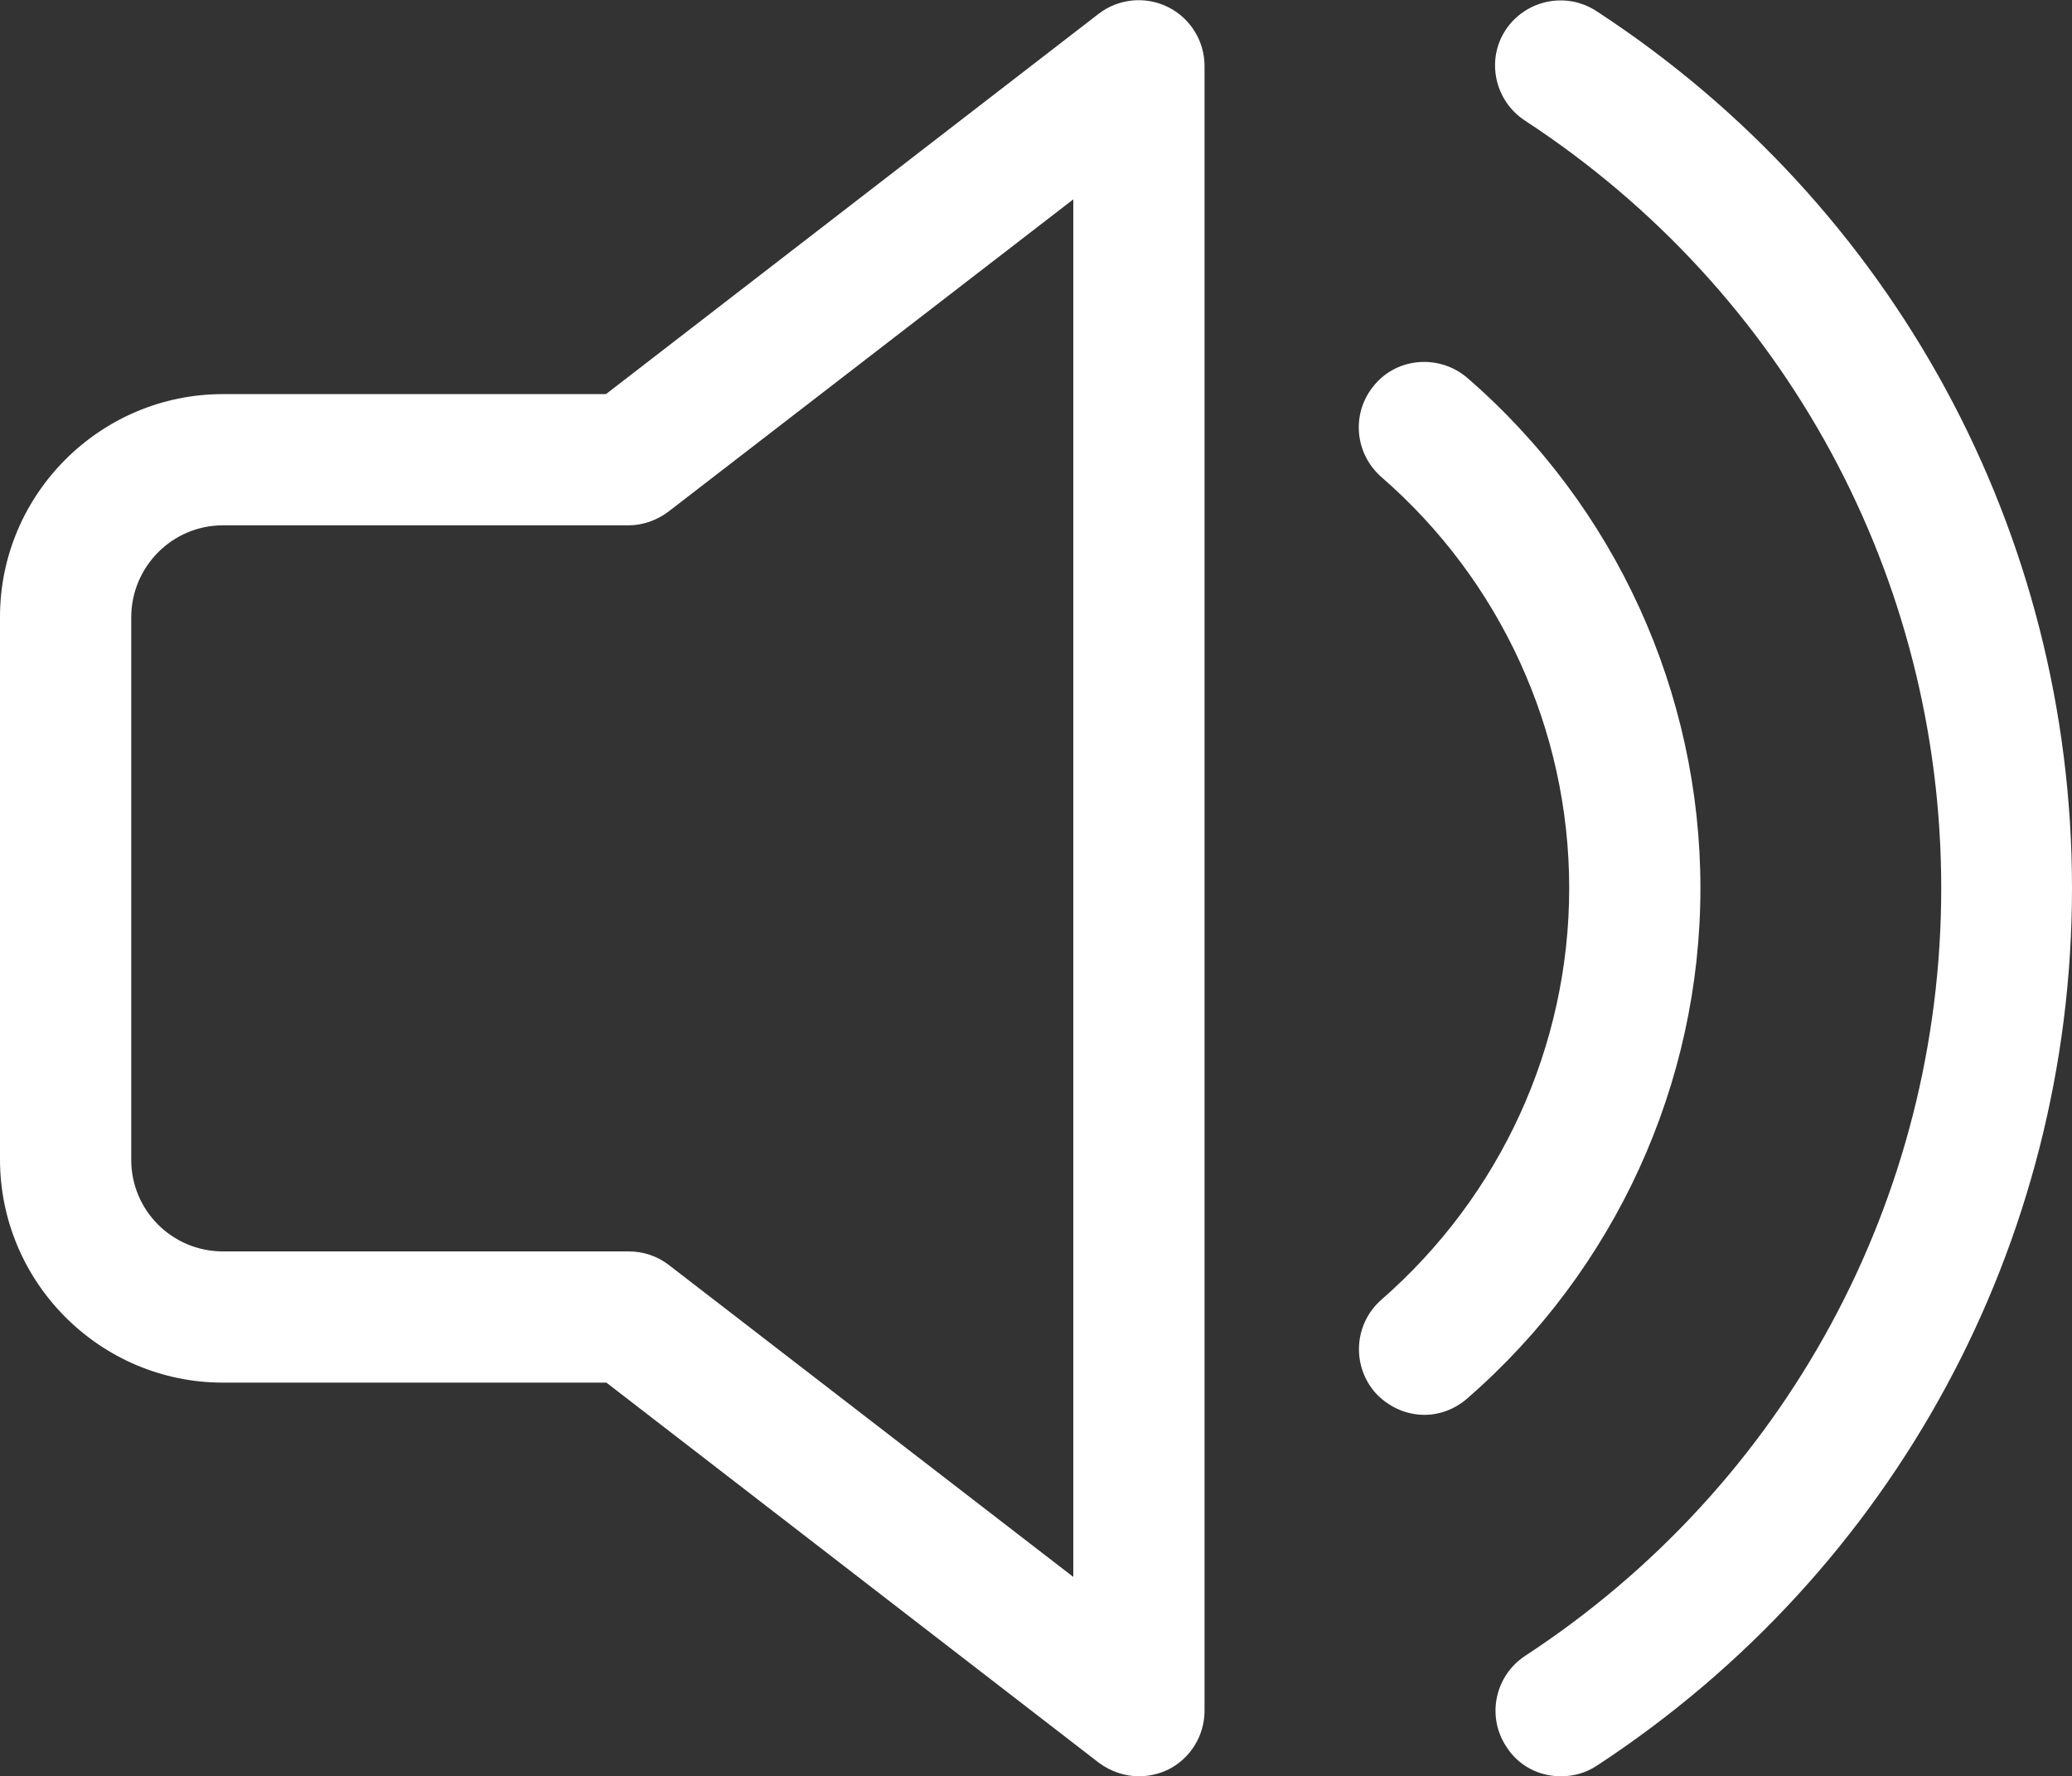 <?xml version="1.0" encoding="utf-8"?>
<!-- Generator: Adobe Illustrator 23.0.1, SVG Export Plug-In . SVG Version: 6.00 Build 0)  -->
<svg version="1.1" id="图层_1" xmlns="http://www.w3.org/2000/svg" xmlns:xlink="http://www.w3.org/1999/xlink" x="0px" y="0px"
	 viewBox="0 0 45 38.58" style="enable-background:new 0 0 45 38.58;" xml:space="preserve">
<rect x="0" y="0" width="45" height="38.58" fill="#333333" stroke="none"/>
<style type="text/css">
	.st0{fill:#FFFFFF;}
</style>
<g>
	<path class="st0" d="M24.74,38.58c-0.31,0-0.61-0.1-0.87-0.29l-10.7-8.26H4.84C2.18,30.03,0,27.86,0,25.18V13.4
		c0-2.67,2.18-4.84,4.84-4.84h8.32l10.7-8.26c0.43-0.33,1.01-0.39,1.5-0.15c0.49,0.24,0.8,0.74,0.8,1.28v35.73
		c0,0.54-0.31,1.04-0.8,1.28C25.17,38.53,24.95,38.58,24.74,38.58z M4.84,11.41c-1.1,0-1.99,0.9-1.99,2v11.78
		c0,1.1,0.89,1.99,1.99,1.99h8.81c0.32,0,0.62,0.1,0.87,0.29l8.79,6.78V4.33l-8.79,6.78c-0.25,0.19-0.56,0.3-0.87,0.3L4.84,11.41
		L4.84,11.41z"/>
	<path class="st0" d="M30.94,30.73c-0.4,0-0.79-0.17-1.08-0.49c-0.51-0.6-0.45-1.49,0.14-2.01c2.59-2.26,4.08-5.51,4.08-8.94
		s-1.49-6.68-4.08-8.93c-0.59-0.52-0.66-1.41-0.14-2.01c0.51-0.6,1.42-0.65,2.01-0.14c3.22,2.79,5.06,6.84,5.06,11.08
		s-1.85,8.29-5.06,11.08C31.6,30.61,31.26,30.73,30.94,30.73z"/>
	<path class="st0" d="M33.9,38.58c-0.47,0-0.92-0.22-1.19-0.65c-0.43-0.66-0.24-1.54,0.42-1.97c5.65-3.7,9.03-9.93,9.03-16.67
		S38.78,6.32,33.12,2.62c-0.66-0.43-0.85-1.32-0.42-1.97s1.31-0.84,1.97-0.41C41.14,4.46,45,11.59,45,19.29s-3.86,14.83-10.32,19.06
		C34.44,38.51,34.17,38.58,33.9,38.58z"/>
</g>
</svg>
